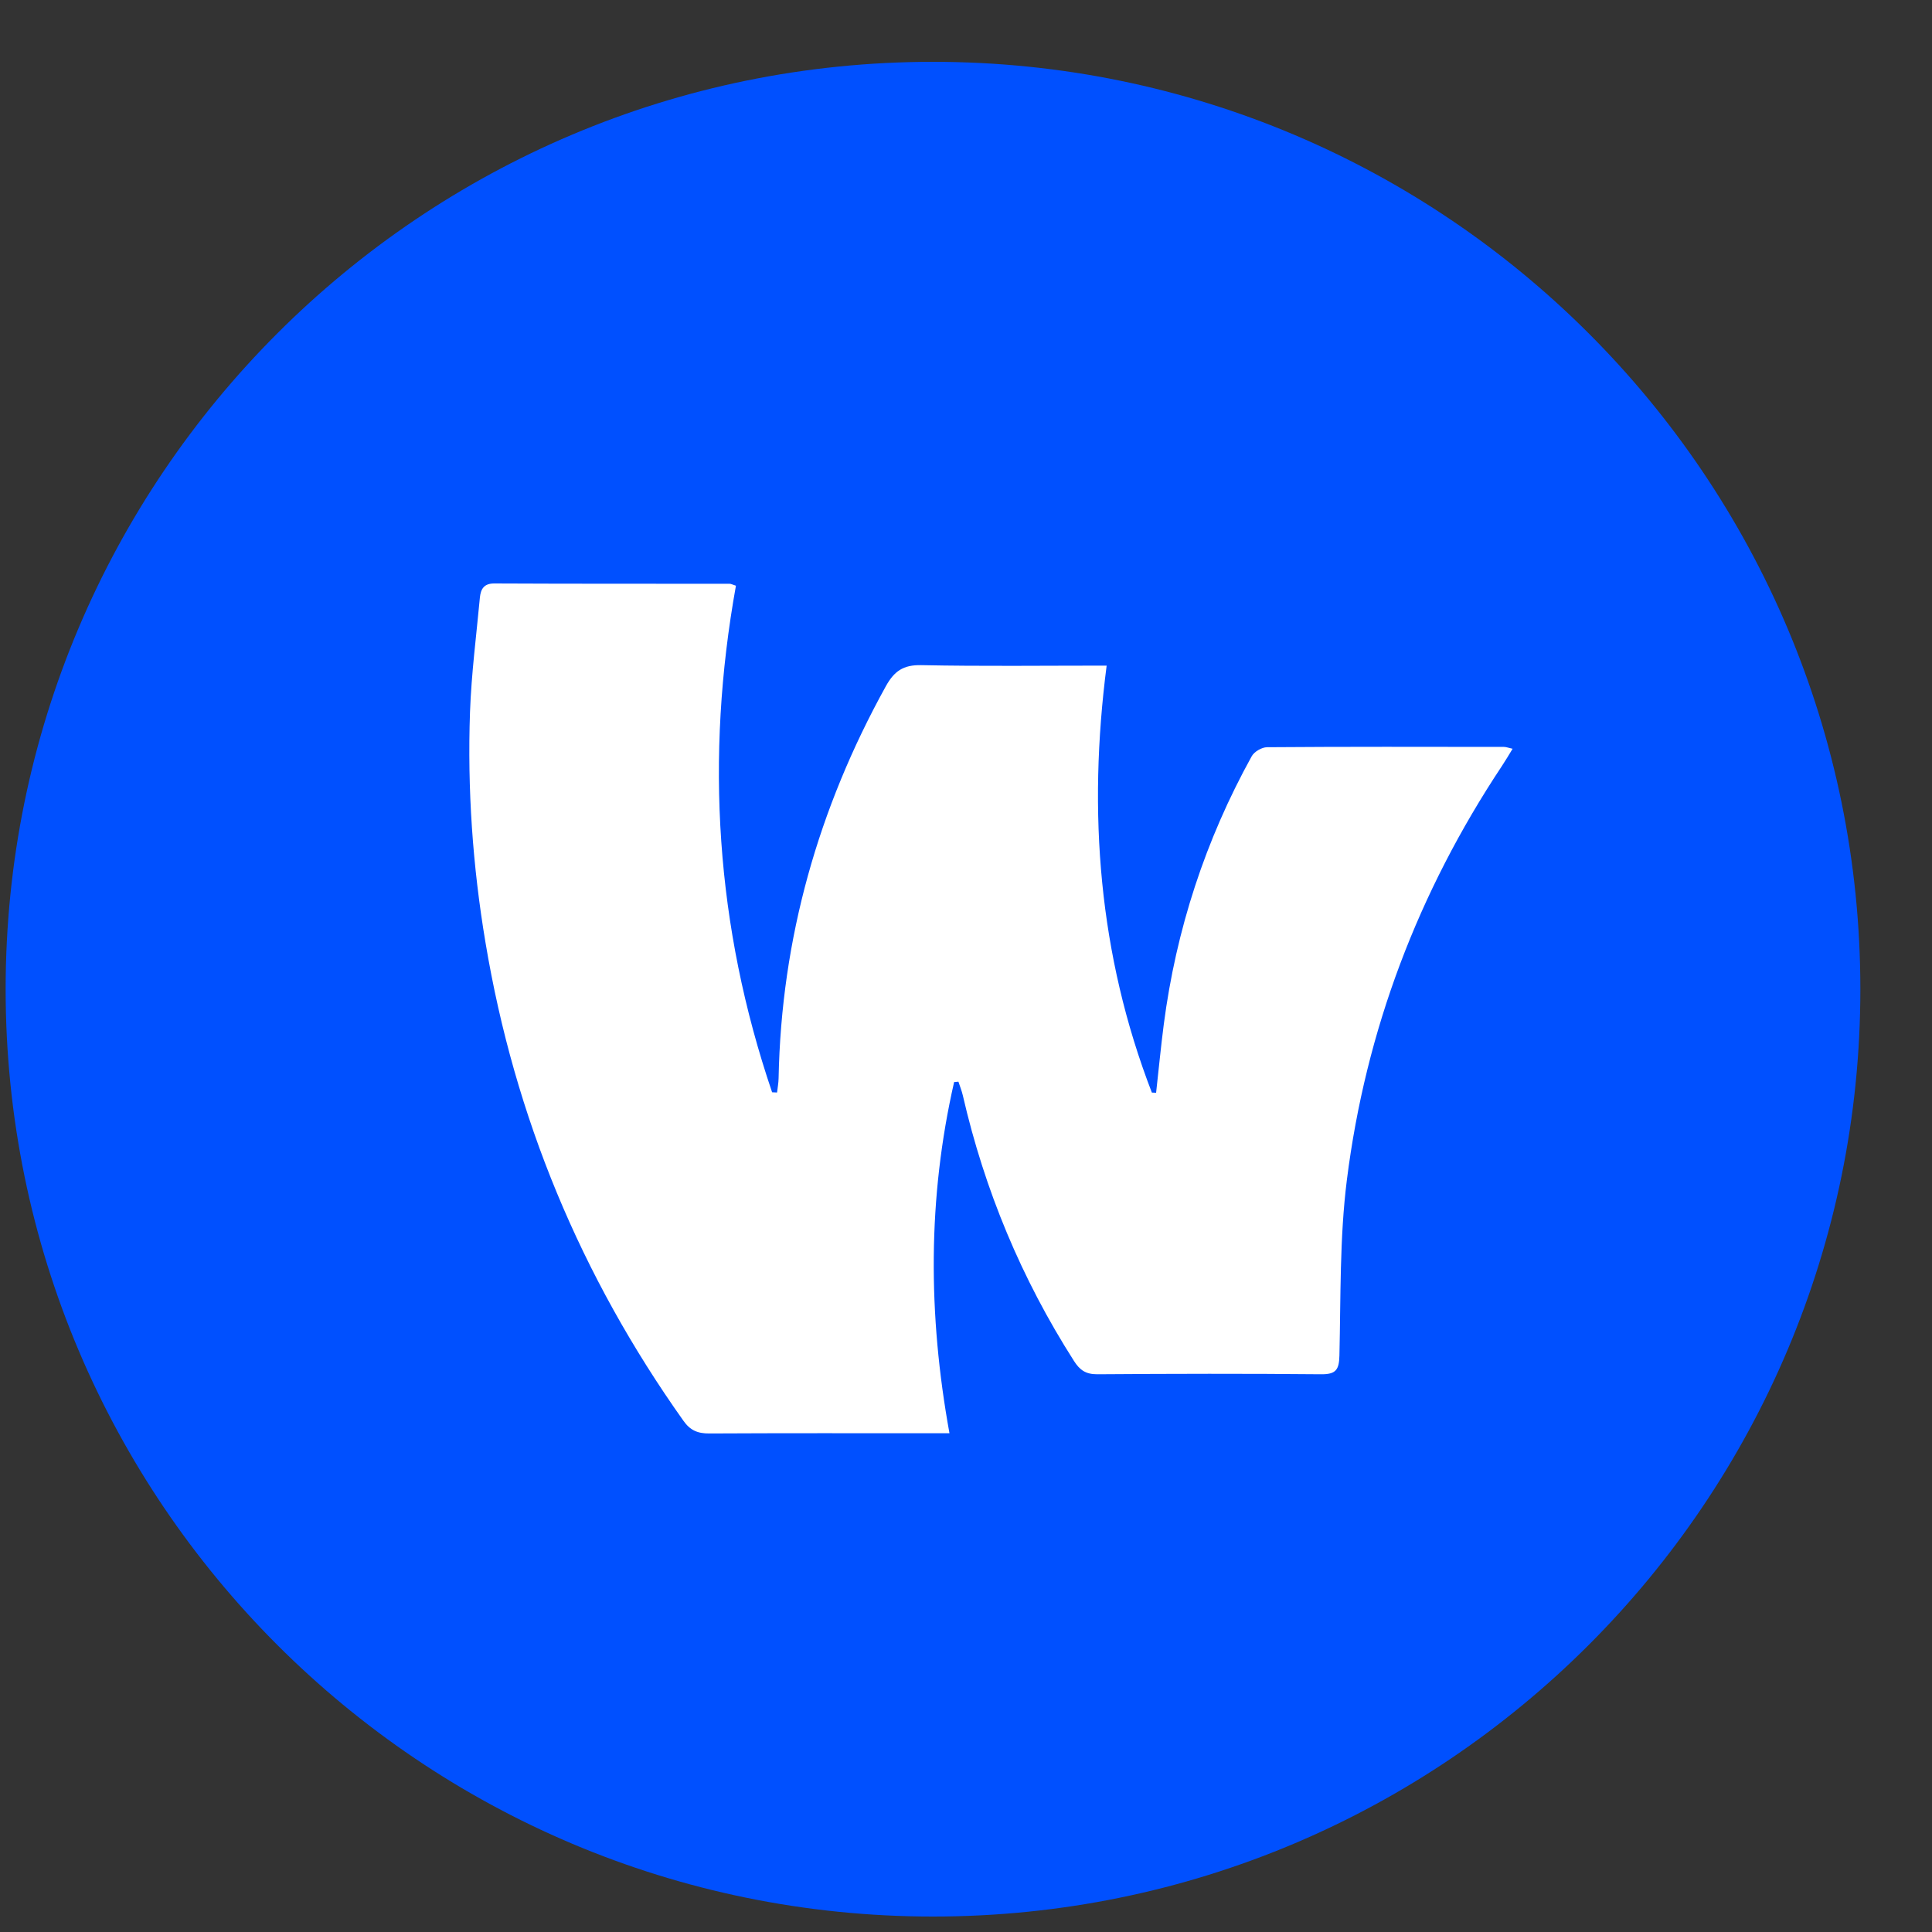 <svg width="25" height="25" viewBox="0 0 25 25" fill="none" xmlns="http://www.w3.org/2000/svg">
<rect x="0" y="0" width="25" height="25" fill="#333333" stroke="none"/>
<path d="M0.073 12.8C0.073 6.172 5.446 0.8 12.073 0.8V0.8C18.701 0.8 24.073 6.172 24.073 12.8V12.8C24.073 19.427 18.701 24.8 12.073 24.8V24.8C5.446 24.8 0.073 19.427 0.073 12.8V12.8Z" fill="#0050FF"/>
<path d="M12.346 14.003C12.004 15.501 12.007 17.009 12.286 18.546C12.191 18.546 12.122 18.546 12.053 18.546C11.095 18.546 10.137 18.544 9.179 18.549C9.031 18.55 8.932 18.511 8.843 18.384C7.517 16.516 6.659 14.456 6.282 12.195C6.116 11.206 6.047 10.211 6.082 9.211C6.1 8.716 6.164 8.223 6.21 7.73C6.221 7.625 6.26 7.549 6.397 7.55C7.411 7.555 8.426 7.553 9.441 7.554C9.46 7.554 9.48 7.566 9.523 7.579C9.122 9.804 9.262 11.992 9.991 14.134C10.012 14.135 10.034 14.136 10.055 14.137C10.062 14.076 10.074 14.014 10.075 13.952C10.11 12.145 10.589 10.461 11.461 8.883C11.57 8.685 11.688 8.602 11.921 8.607C12.708 8.623 13.495 8.613 14.32 8.613C14.074 10.511 14.217 12.357 14.905 14.138C14.923 14.139 14.942 14.139 14.96 14.14C14.993 13.846 15.021 13.551 15.059 13.257C15.219 12.028 15.598 10.87 16.197 9.786C16.229 9.727 16.328 9.669 16.396 9.669C17.418 9.661 18.439 9.664 19.461 9.665C19.488 9.665 19.515 9.676 19.573 9.689C19.522 9.773 19.481 9.842 19.436 9.91C18.352 11.542 17.672 13.332 17.428 15.272C17.334 16.021 17.35 16.784 17.332 17.541C17.328 17.725 17.286 17.785 17.095 17.783C16.13 17.774 15.165 17.776 14.2 17.783C14.05 17.784 13.972 17.729 13.896 17.609C13.218 16.546 12.741 15.402 12.459 14.175C12.445 14.114 12.421 14.057 12.402 13.997C12.383 13.999 12.364 14.001 12.345 14.002L12.346 14.003Z" fill="white"/>
</svg>
